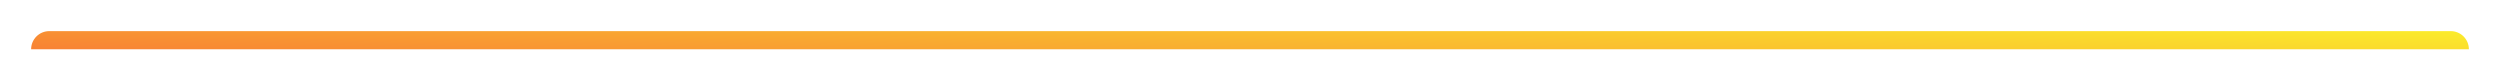 <svg width="964" height="31" viewBox="0 0 964 31" fill="none" xmlns="http://www.w3.org/2000/svg">
<g filter="url(#filter0_d_283_2)">
<path d="M12 19C12 15.134 15.134 12 19 12H945C948.866 12 952 15.134 952 19V19H12V19Z" fill="url(#paint0_linear_283_2)"/>
</g>
<defs>
<filter id="filter0_d_283_2" x="0" y="0" width="964" height="31" filterUnits="userSpaceOnUse" color-interpolation-filters="sRGB">
<feFlood flood-opacity="0" result="BackgroundImageFix"/>
<feColorMatrix in="SourceAlpha" type="matrix" values="0 0 0 0 0 0 0 0 0 0 0 0 0 0 0 0 0 0 127 0" result="hardAlpha"/>
<feOffset/>
<feGaussianBlur stdDeviation="6"/>
<feComposite in2="hardAlpha" operator="out"/>
<feColorMatrix type="matrix" values="0 0 0 0 0 0 0 0 0 0 0 0 0 0 0 0 0 0 0.12 0"/>
<feBlend mode="normal" in2="BackgroundImageFix" result="effect1_dropShadow_283_2"/>
<feBlend mode="normal" in="SourceGraphic" in2="effect1_dropShadow_283_2" result="shape"/>
</filter>
<linearGradient id="paint0_linear_283_2" x1="962" y1="12" x2="959.329" y2="65.649" gradientUnits="userSpaceOnUse">
<stop stop-color="#FBED2B"/>
<stop offset="1" stop-color="#F88334"/>
</linearGradient>
</defs>
</svg>
